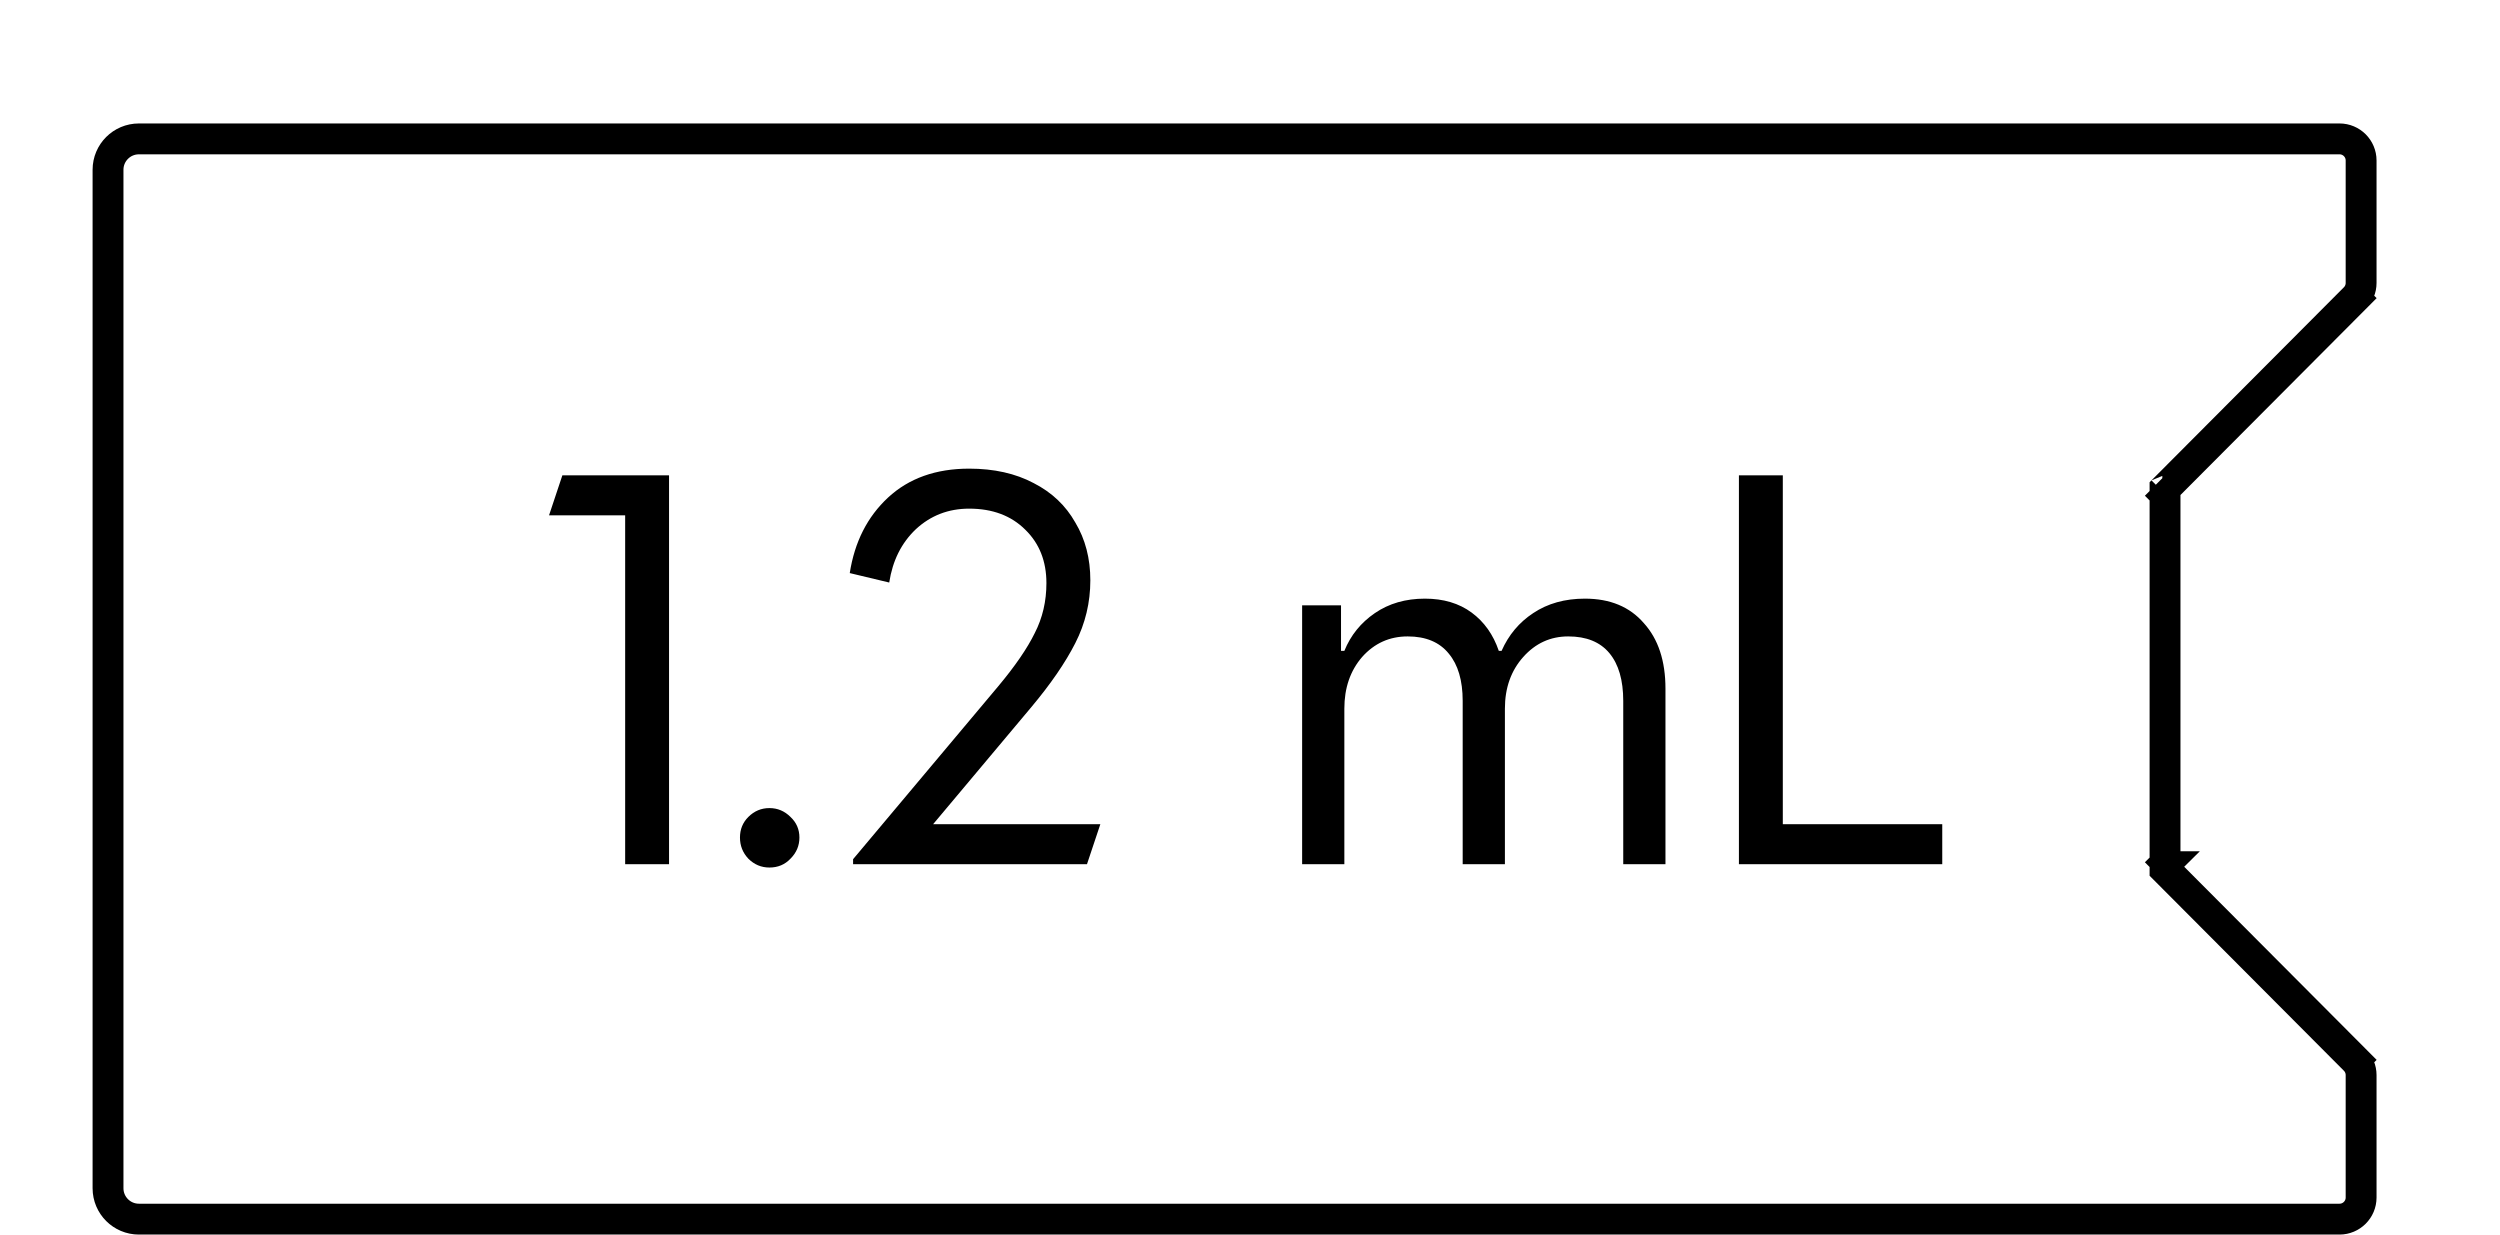 <svg width="81" height="40" viewBox="0 0 81 40" fill="none" xmlns="http://www.w3.org/2000/svg">
<path d="M76.296 34.339L75.942 34.691L76.296 34.339L70.147 28.168L70.147 15.832L76.296 9.661L75.942 9.309L76.296 9.661C76.427 9.53 76.5 9.353 76.5 9.167L76.5 5.2C76.5 4.813 76.187 4.5 75.8 4.5L4.5 4.5C3.948 4.5 3.5 4.948 3.5 5.5L3.5 38.5C3.5 39.052 3.948 39.5 4.5 39.5L75.8 39.5C76.187 39.5 76.5 39.187 76.5 38.8L76.5 34.833C76.5 34.647 76.427 34.47 76.296 34.339ZM70.059 28.081C70.06 28.081 70.06 28.081 70.06 28.081L70.06 28.081L69.847 28.292L70.059 28.081ZM70.06 15.919L70.061 15.918C70.06 15.919 70.06 15.919 70.059 15.919L69.847 15.708L70.06 15.919Z" stroke="black"/>
<path d="M20.255 16.696H17.789L18.221 15.4H21.677V28H20.255V16.696ZM24.929 28.108C24.665 28.108 24.437 28.012 24.245 27.82C24.065 27.628 23.975 27.4 23.975 27.136C23.975 26.872 24.065 26.65 24.245 26.47C24.437 26.278 24.665 26.182 24.929 26.182C25.193 26.182 25.421 26.278 25.613 26.47C25.805 26.65 25.901 26.872 25.901 27.136C25.901 27.4 25.805 27.628 25.613 27.82C25.433 28.012 25.205 28.108 24.929 28.108ZM27.64 27.838L32.339 22.24C32.891 21.58 33.286 21.004 33.526 20.512C33.779 20.02 33.904 19.48 33.904 18.892C33.904 18.184 33.676 17.608 33.221 17.164C32.764 16.708 32.158 16.48 31.402 16.48C30.73 16.48 30.154 16.702 29.674 17.146C29.206 17.59 28.919 18.166 28.811 18.874L27.532 18.568C27.689 17.56 28.102 16.744 28.774 16.12C29.447 15.496 30.323 15.184 31.402 15.184C32.206 15.184 32.903 15.34 33.49 15.652C34.078 15.952 34.529 16.378 34.84 16.93C35.164 17.47 35.327 18.094 35.327 18.802C35.327 19.522 35.164 20.2 34.84 20.836C34.517 21.472 34.042 22.162 33.419 22.906L30.233 26.704H35.651L35.218 28H27.64V27.838ZM42.189 19.612H43.449V21.088H43.557C43.761 20.584 44.091 20.176 44.547 19.864C45.003 19.552 45.543 19.396 46.167 19.396C46.767 19.396 47.271 19.546 47.679 19.846C48.087 20.146 48.381 20.56 48.561 21.088H48.651C48.879 20.572 49.221 20.164 49.677 19.864C50.145 19.552 50.703 19.396 51.351 19.396C52.167 19.396 52.803 19.66 53.259 20.188C53.727 20.704 53.961 21.412 53.961 22.312V28H52.593V22.708C52.593 22.036 52.443 21.52 52.143 21.16C51.843 20.8 51.399 20.62 50.811 20.62C50.235 20.62 49.749 20.842 49.353 21.286C48.957 21.73 48.759 22.288 48.759 22.96V28H47.391V22.708C47.391 22.048 47.241 21.538 46.941 21.178C46.641 20.806 46.197 20.62 45.609 20.62C45.021 20.62 44.529 20.842 44.133 21.286C43.749 21.73 43.557 22.288 43.557 22.96V28H42.189V19.612ZM62.929 26.704V28H56.341V15.4H57.763V26.704H62.929Z" fill="black"/>
</svg>
